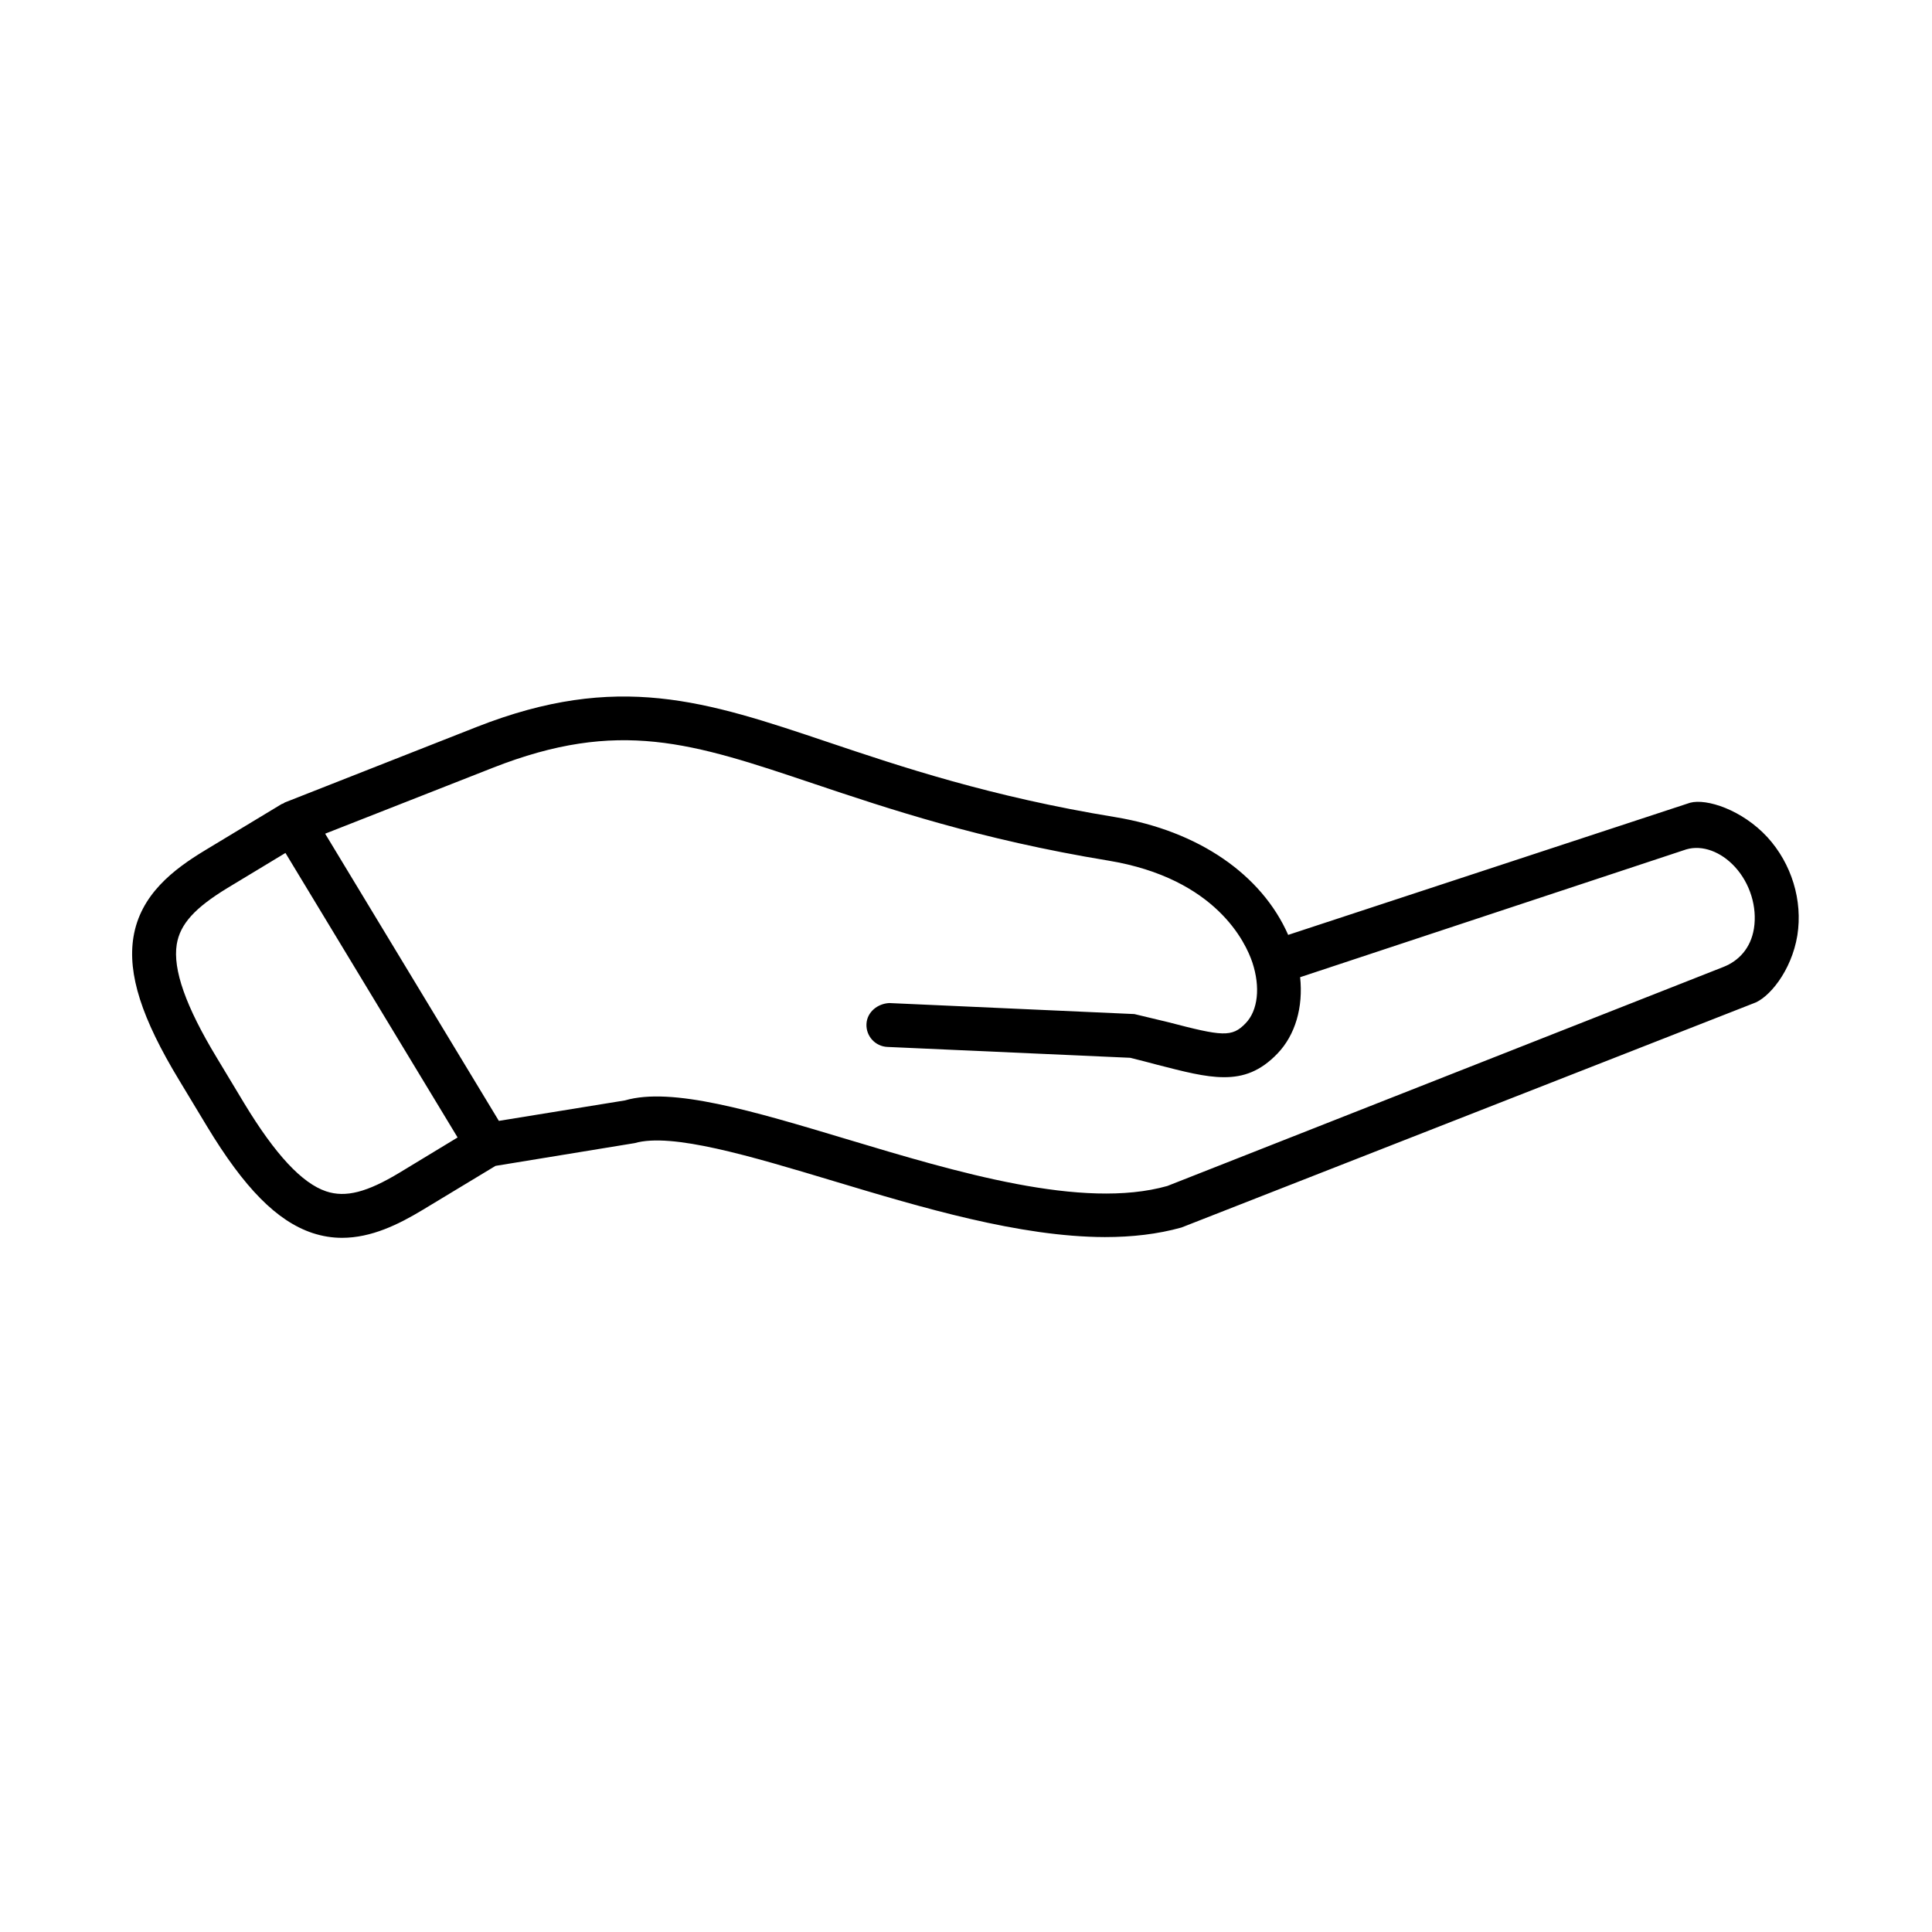 <?xml version="1.0" encoding="UTF-8"?>
<!-- Uploaded to: ICON Repo, www.iconrepo.com, Generator: ICON Repo Mixer Tools -->
<svg fill="#000000" width="800px" height="800px" version="1.1" viewBox="144 144 512 512" xmlns="http://www.w3.org/2000/svg">
 <path d="m591.88 356.74c-0.055 0.027-106.5 35.016-106.5 35.016-7.031-15.977-23.762-27.555-45.781-31.203-33.152-5.414-56.996-13.43-76.18-19.883-32.328-10.871-55.715-18.715-93.094-4.019l-50.816 20c-0.145 0.062-0.262 0.168-0.41 0.262-0.141 0.09-0.32 0.09-0.465 0.172l-20.32 12.27c-8.34 5.043-17.117 11.715-18.953 23-1.574 9.797 2.16 21.492 12.129 37.93l7.316 12.129c9.941 16.469 18.574 25.191 27.988 28.344 2.66 0.875 5.277 1.281 7.844 1.281 7.816 0 15.047-3.59 21.316-7.371l19.359-11.695 36.883-6.035c9.797-2.828 30.613 3.41 52.621 10.027 23.5 7.066 49.363 14.812 71.984 14.875 7.144 0 13.965-0.762 20.293-2.535l151.47-59.359c4.137-1.309 10.203-8.598 11.75-18.047 1.461-9.27-1.516-19.012-7.961-26.062-6.707-7.25-16.125-10.285-20.473-9.094zm-341.94 97.992c-8.688 5.25-14.348 6.707-19.504 4.988-6.387-2.133-13.496-9.762-21.691-23.293l-7.32-12.16c-8.191-13.531-11.66-23.355-10.586-30 0.875-5.363 4.781-9.68 13.469-14.957l15.34-9.27 45.621 75.398zm350.8-54.488-147.38 58.051c-22.508 6.359-55.805-3.644-85.195-12.477-24.754-7.434-46.125-13.82-58.547-10.199l-33.414 5.426-46.035-76.109 44.406-17.453c33.441-13.148 52.883-6.621 85.133 4.227 19.566 6.562 43.938 14.758 77.996 20.355 28.656 4.727 36.477 21.867 38.188 27 2.16 6.527 1.488 12.711-1.773 16.094-3.644 3.816-6.207 3.465-20.492-0.262l-9.008-2.16-64.934-2.918c-3.09 0.141-5.918 2.363-6.062 5.562-0.145 3.207 2.336 5.922 5.535 6.066l64.348 2.879c2.625 0.645 4.988 1.258 7.172 1.848 7.023 1.801 12.684 3.293 17.641 3.293 5.273 0.035 9.734-1.602 14.195-6.234 4.781-4.961 6.879-12.332 6.035-20.266l102.36-33.879c4.231-1.227 9.156 0.609 12.859 4.637 4.023 4.371 5.949 10.668 5.043 16.355-0.844 5.207-4.019 8.562-8.07 10.164z"/>
</svg>